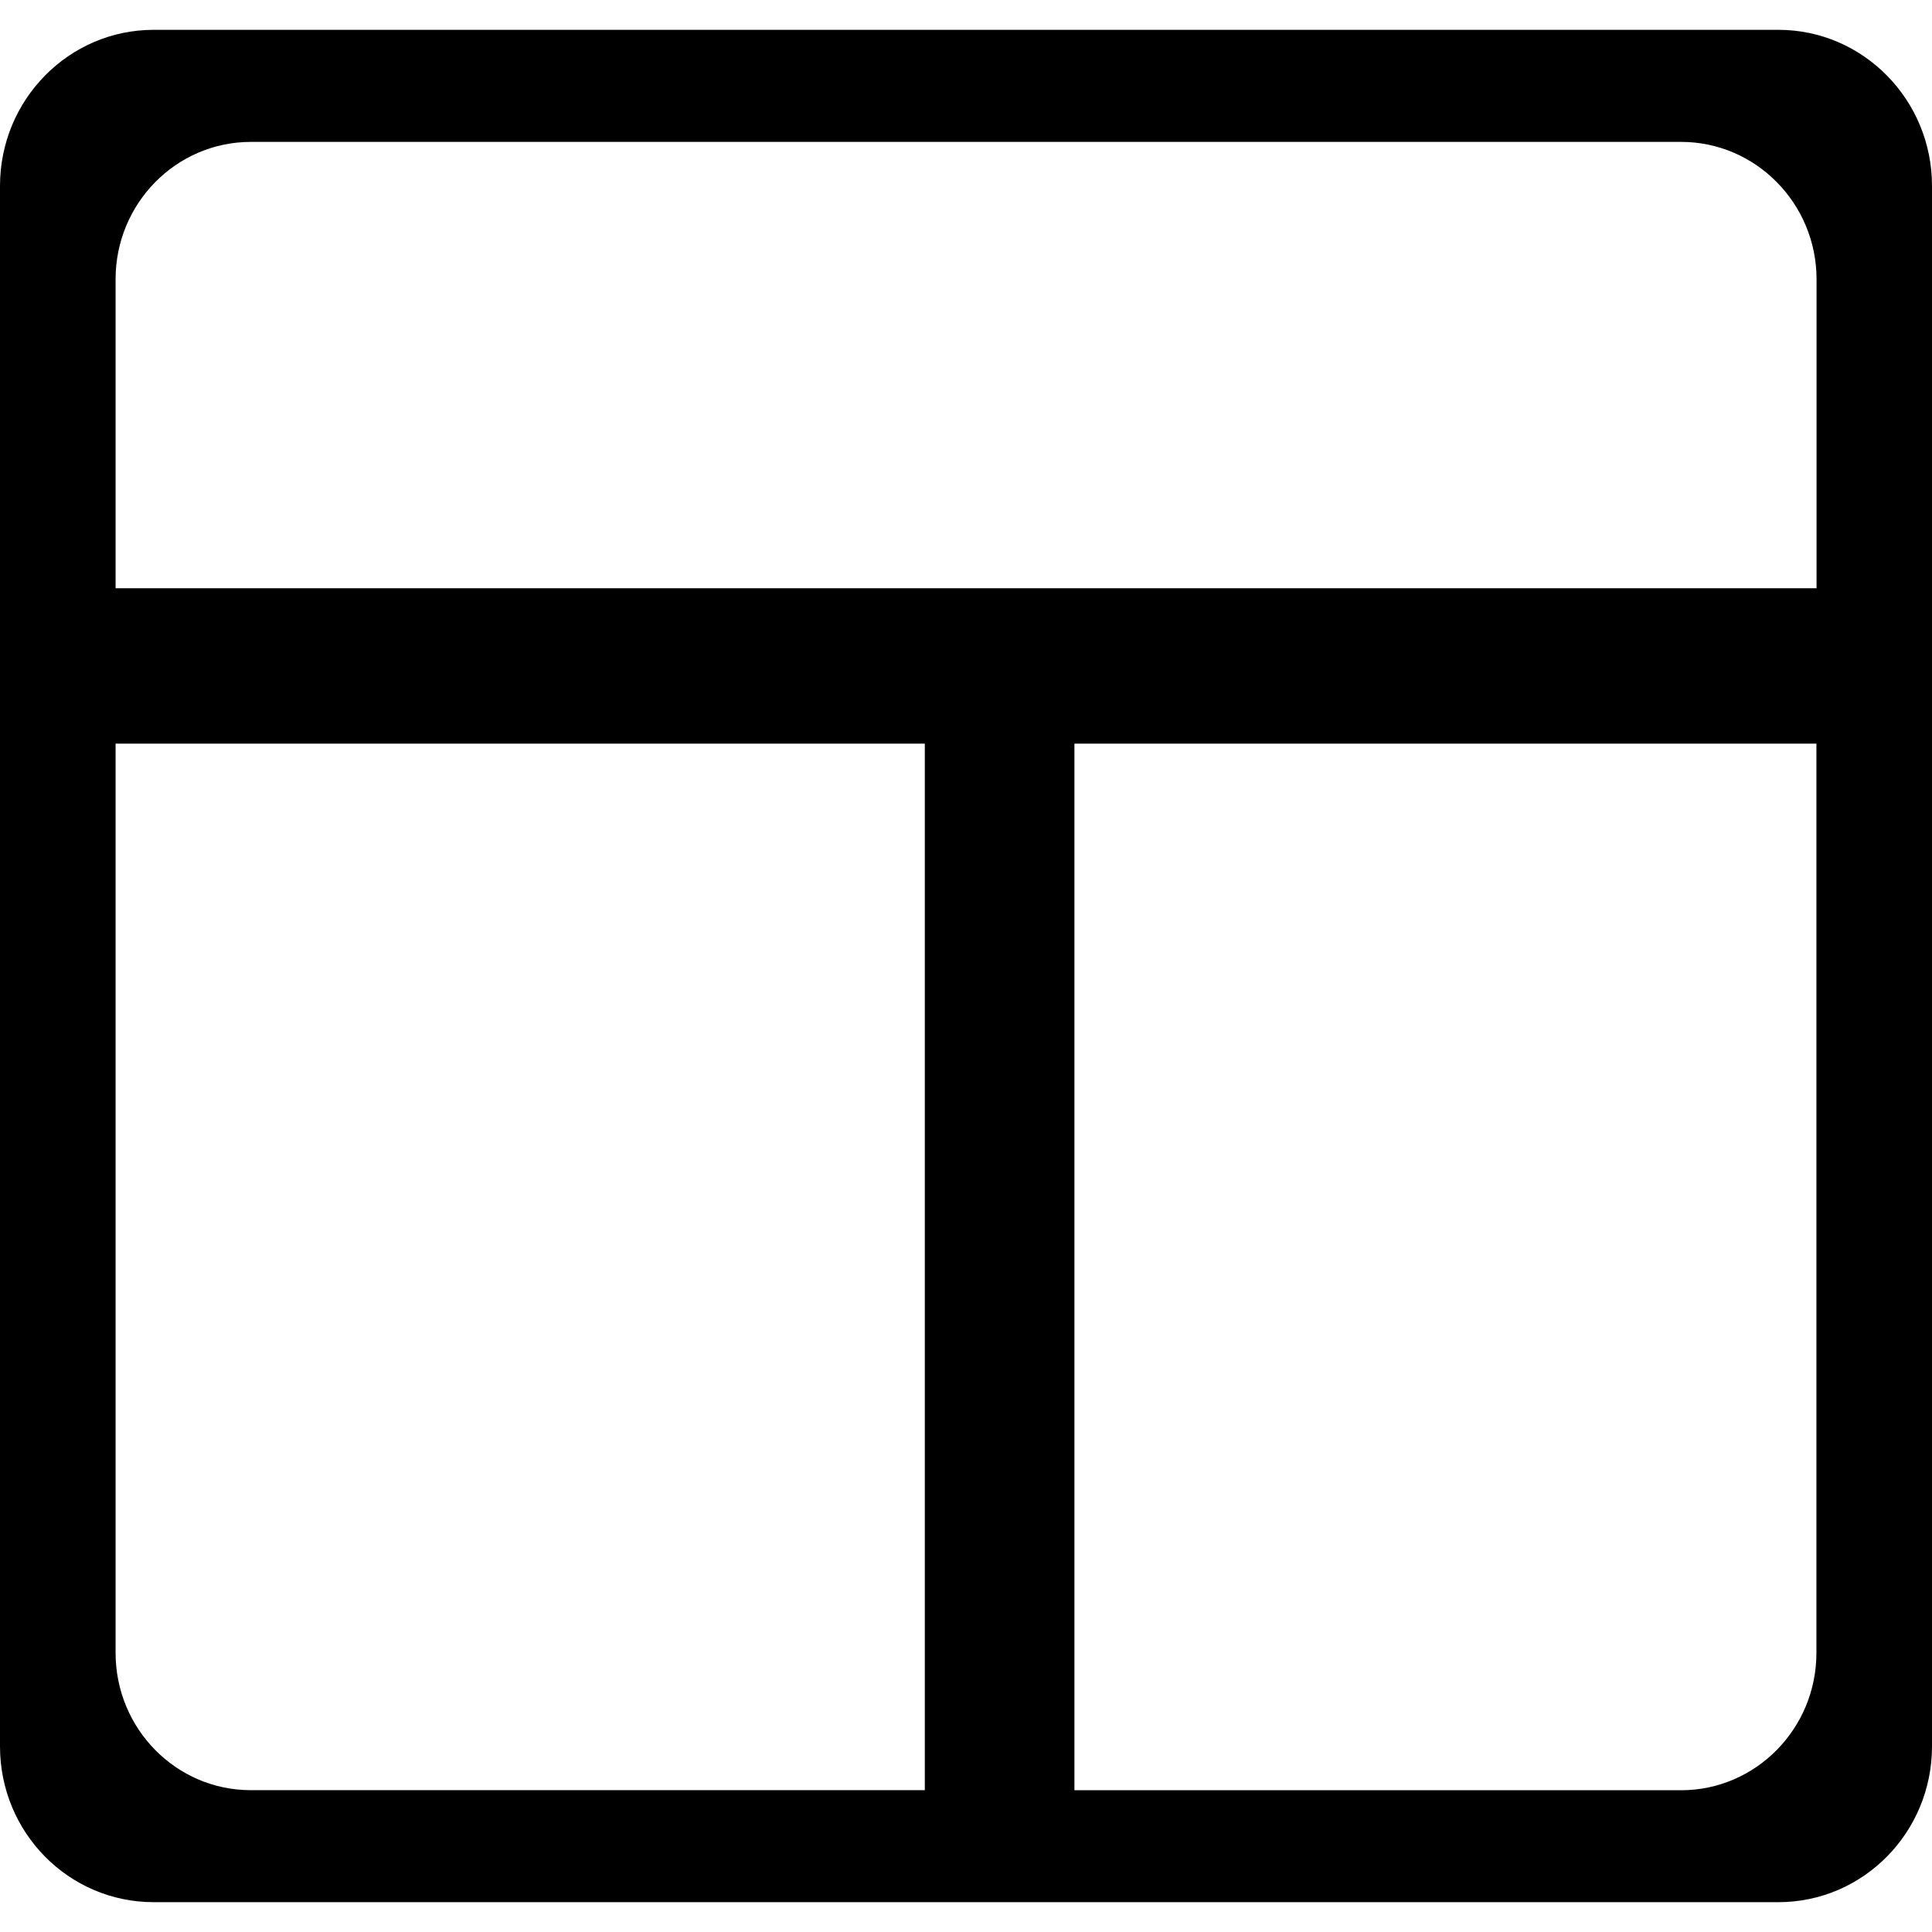<?xml version="1.0" encoding="iso-8859-1"?>
<!-- Uploaded to: SVG Repo, www.svgrepo.com, Generator: SVG Repo Mixer Tools -->
<svg fill="#000000" height="800px" width="800px" version="1.1" id="Capa_1" xmlns="http://www.w3.org/2000/svg" xmlns:xlink="http://www.w3.org/1999/xlink" 
	 viewBox="0 0 28.048 28.048" xml:space="preserve">
<g>
	<path d="M25.818,0.433H2.232C0.996,0.433,0,1.451,0,2.699v22.654c0,1.25,0.996,2.262,2.232,2.262h23.586
		c1.23,0,2.23-1.012,2.23-2.262V2.699C28.049,1.451,27.049,0.433,25.818,0.433z M3.643,2.06h20.764c1.082,0,1.965,0.895,1.965,1.994
		V8.54H1.678V4.054C1.678,2.954,2.557,2.06,3.643,2.06z M1.678,23.995V10.796h11.748v15.193H3.643
		C2.557,25.99,1.678,25.097,1.678,23.995z M24.406,25.99h-8.808V10.796H26.37v13.199C26.371,25.097,25.488,25.99,24.406,25.99z"/>
	<g>
	</g>
	<g>
	</g>
	<g>
	</g>
	<g>
	</g>
	<g>
	</g>
	<g>
	</g>
	<g>
	</g>
	<g>
	</g>
	<g>
	</g>
	<g>
	</g>
	<g>
	</g>
	<g>
	</g>
	<g>
	</g>
	<g>
	</g>
	<g>
	</g>
</g>
</svg>